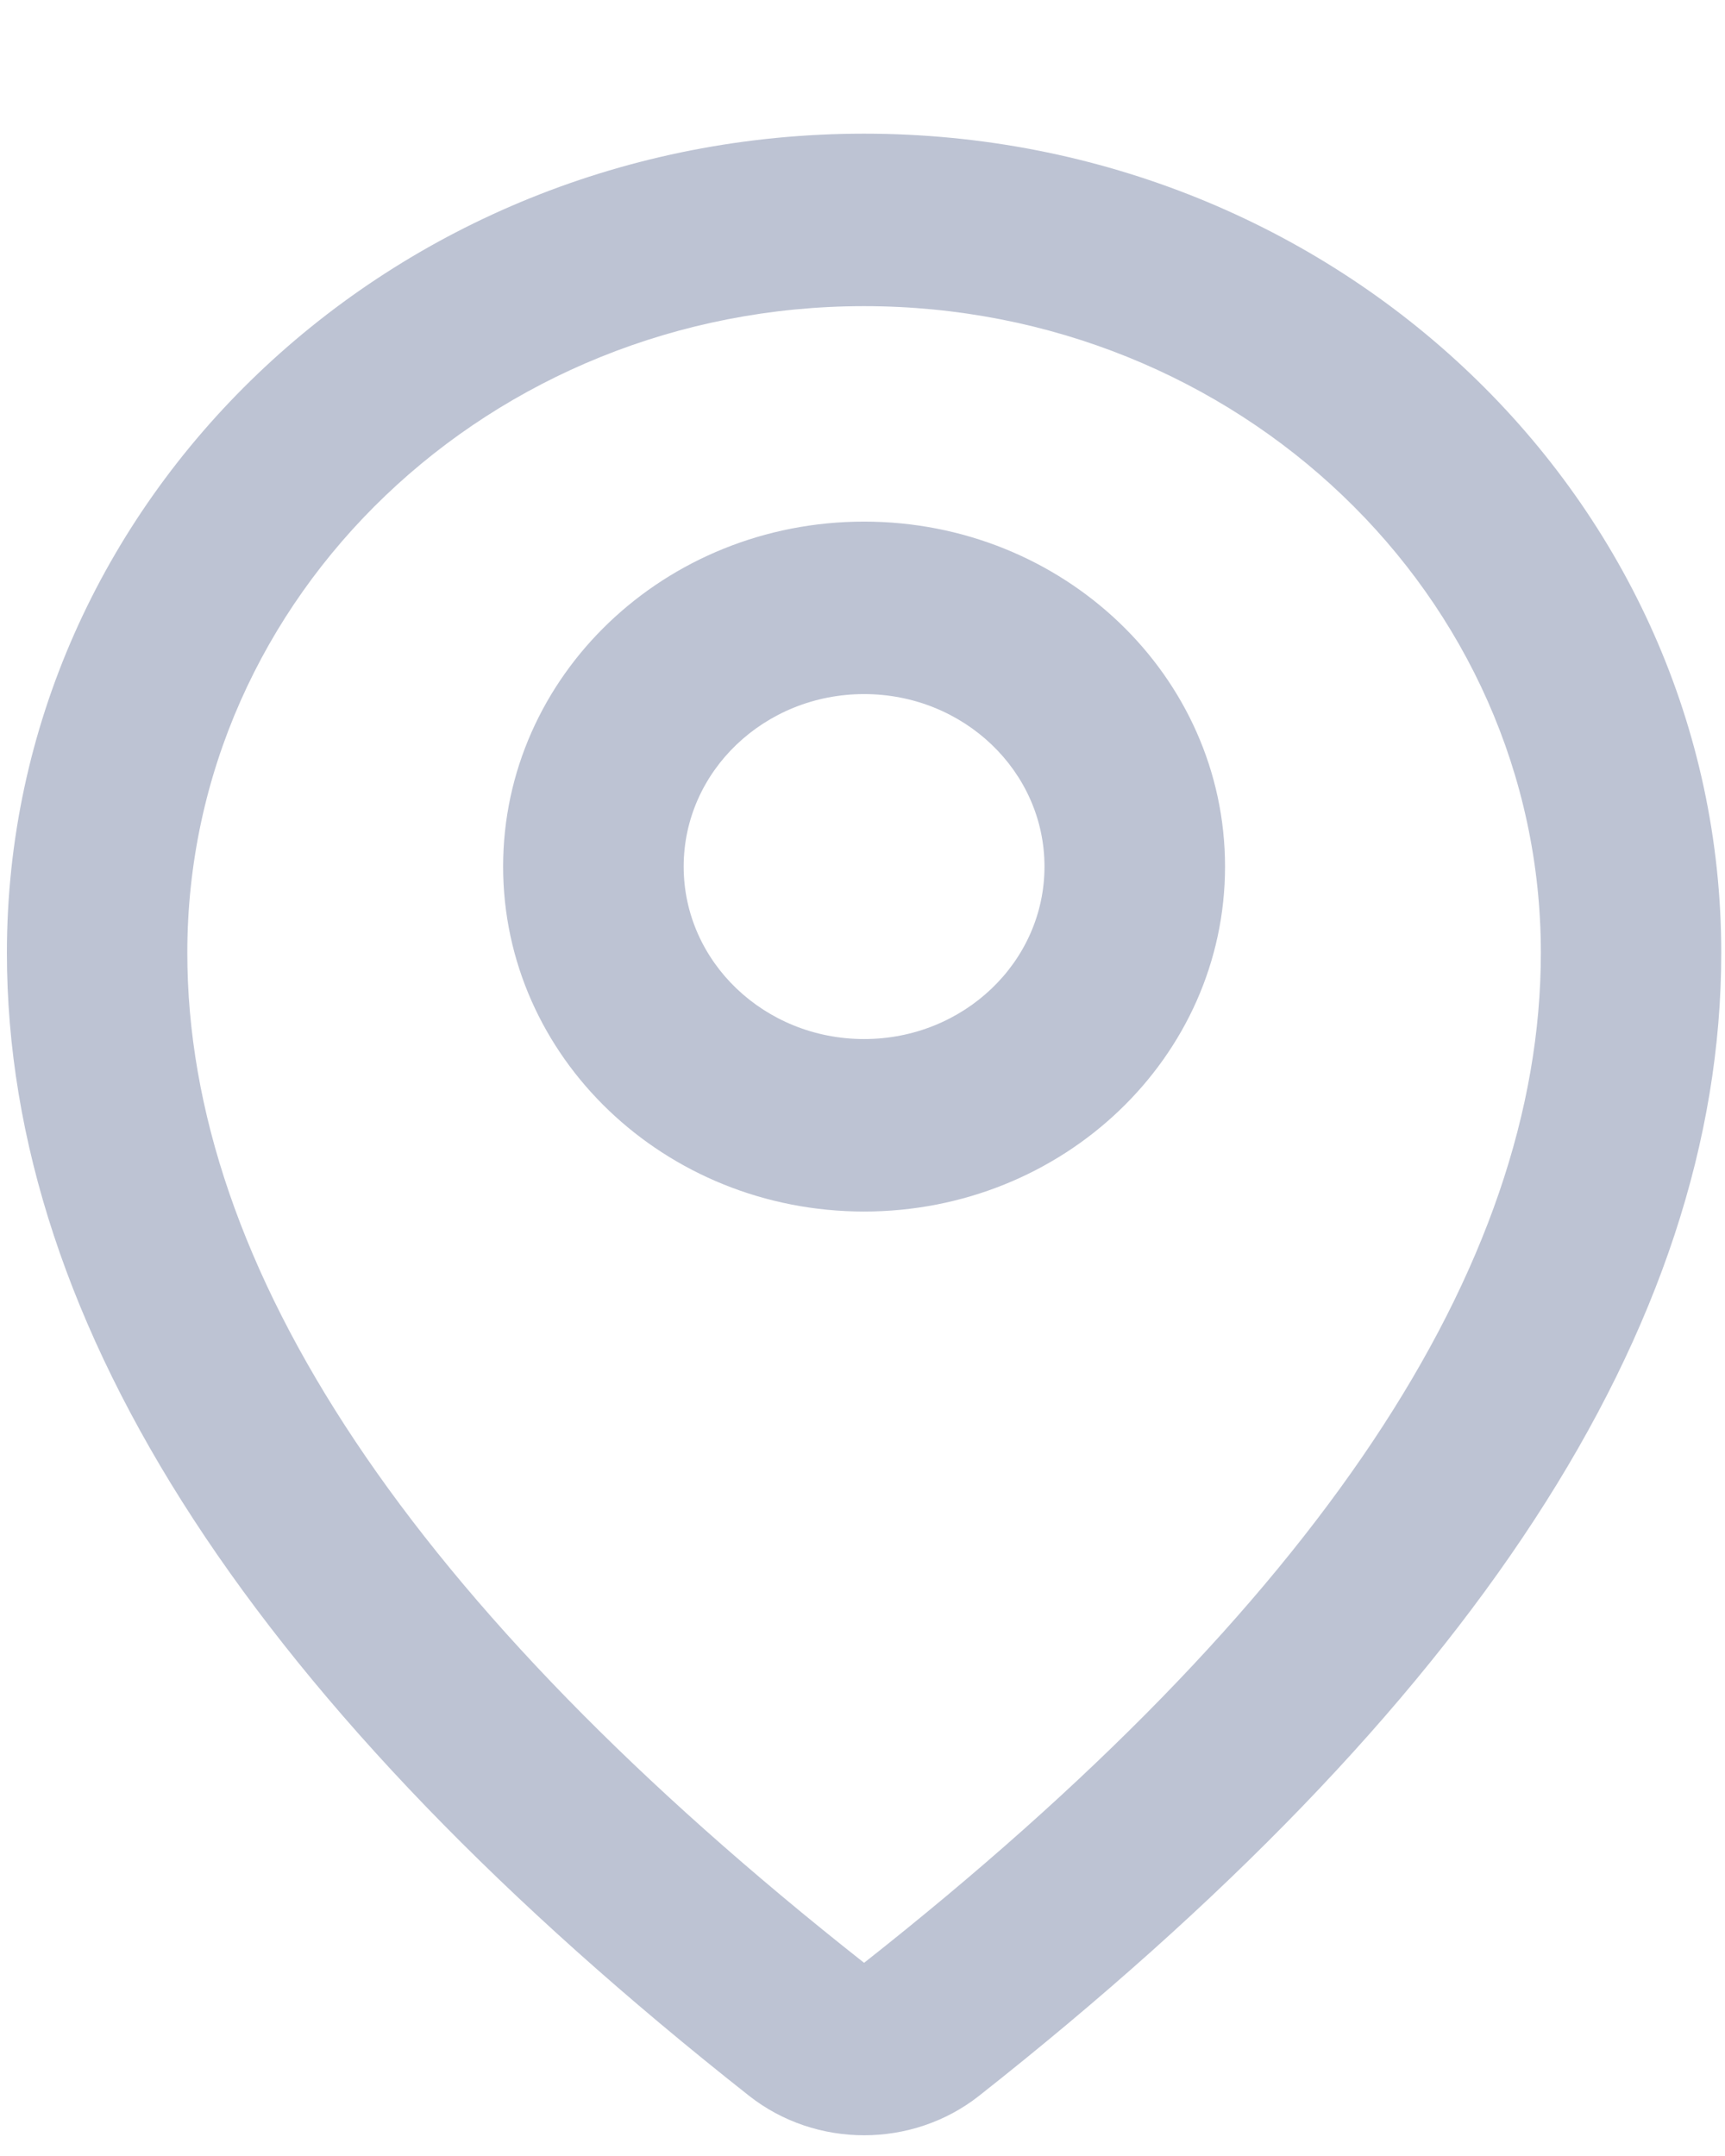 <svg xmlns="http://www.w3.org/2000/svg" xmlns:xlink="http://www.w3.org/1999/xlink" preserveAspectRatio="xMidYMid" width="12" height="15" viewBox="0 0 12 15">
  <defs>
    <style>
      .cls-1 {
        fill: #bdc3d3;
        fill-rule: evenodd;
      }
    </style>
  </defs>
  <path d="M6.810,14.582 C6.346,14.947 5.676,14.947 5.212,14.582 C1.791,11.883 0.048,9.239 0.048,6.629 C0.048,3.481 2.718,0.930 6.011,0.930 C9.304,0.930 11.974,3.481 11.974,6.629 C11.974,9.239 10.231,11.883 6.810,14.582 ZM10.719,6.629 C10.719,4.144 8.611,2.130 6.011,2.130 C3.411,2.130 1.303,4.144 1.303,6.629 C1.303,8.815 2.851,11.164 6.011,13.656 C9.171,11.164 10.719,8.815 10.719,6.629 ZM6.011,8.429 C4.624,8.429 3.500,7.354 3.500,6.029 C3.500,4.704 4.624,3.629 6.011,3.629 C7.398,3.629 8.522,4.704 8.522,6.029 C8.522,7.354 7.398,8.429 6.011,8.429 ZM6.011,7.229 C6.704,7.229 7.266,6.692 7.266,6.029 C7.266,5.366 6.704,4.829 6.011,4.829 C5.318,4.829 4.756,5.366 4.756,6.029 C4.756,6.692 5.318,7.229 6.011,7.229 Z" class="cls-1"/>
</svg>
